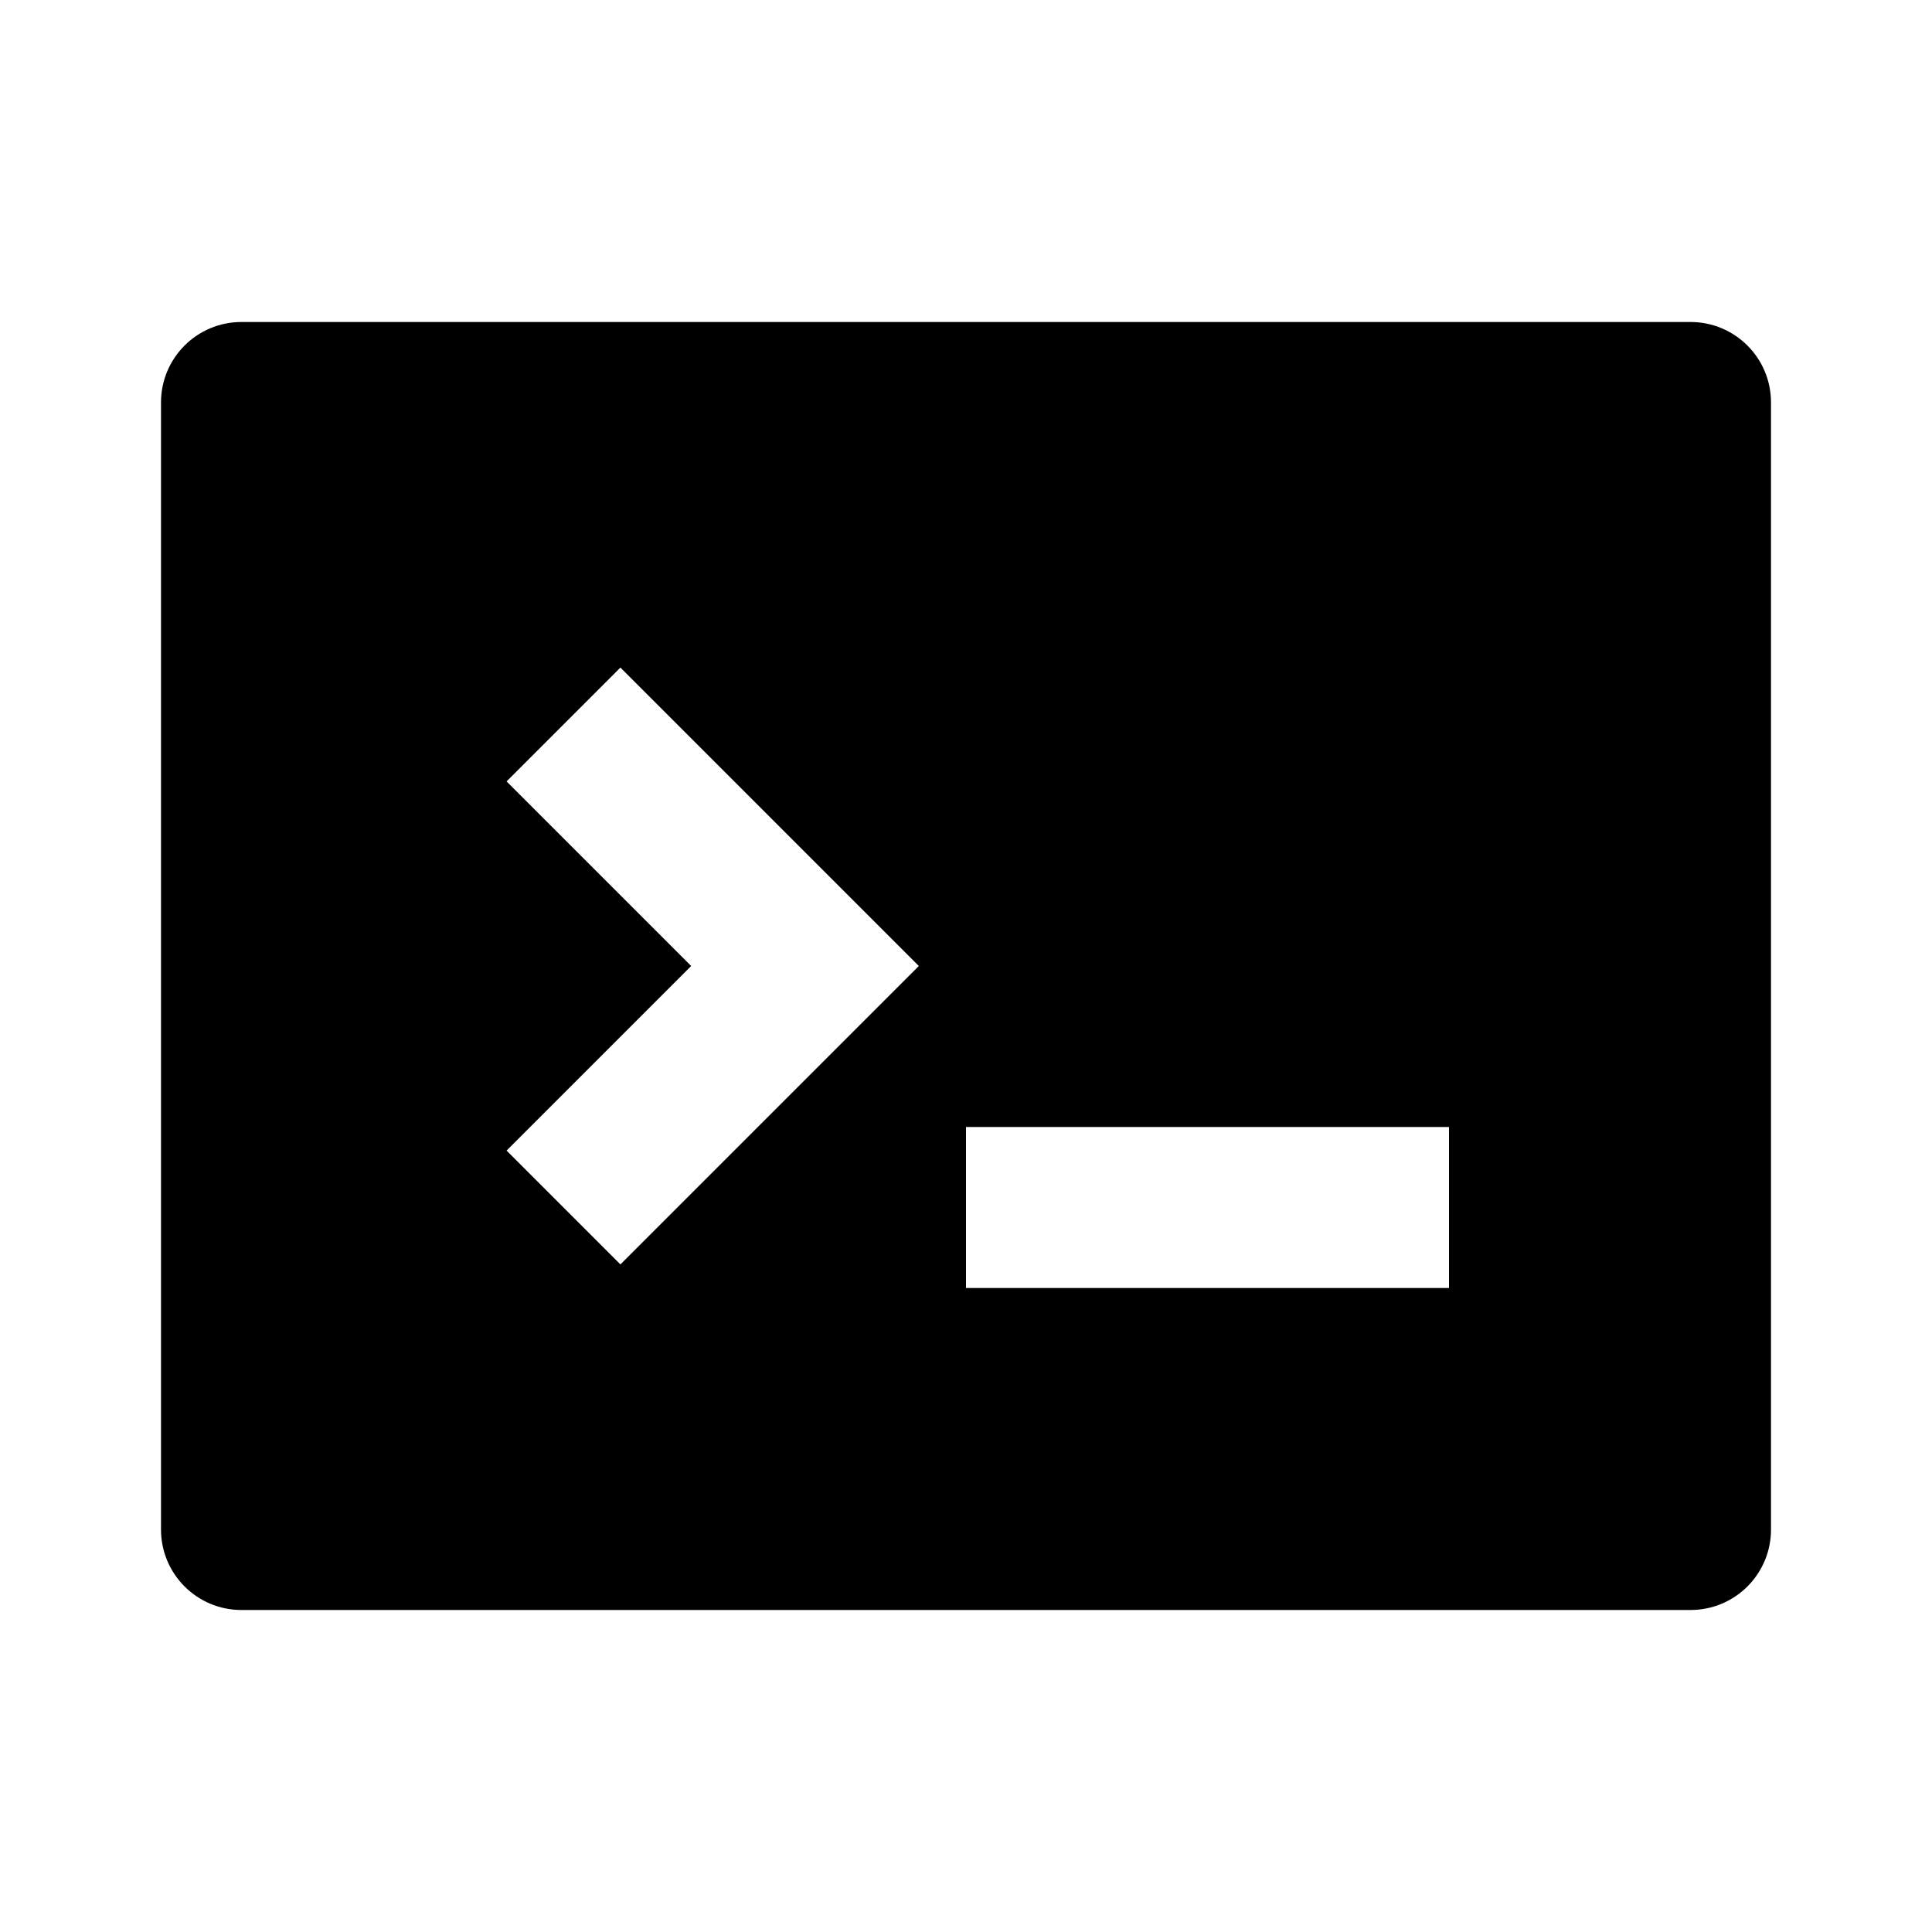 <svg xmlns="http://www.w3.org/2000/svg" width="24" height="24" viewBox="0 0 24 24"><path d="M21,4H3C2.447,4,2,4.447,2,5v14c0,0.553,0.447,1,1,1h18c0.553,0,1-0.447,1-1V5C22,4.447,21.553,4,21,4z M7.707,15.707	l-1.414-1.414L8.586,12L6.293,9.707l1.414-1.414L11.414,12L7.707,15.707z M18,16h-6v-2h6V16z"/></svg>